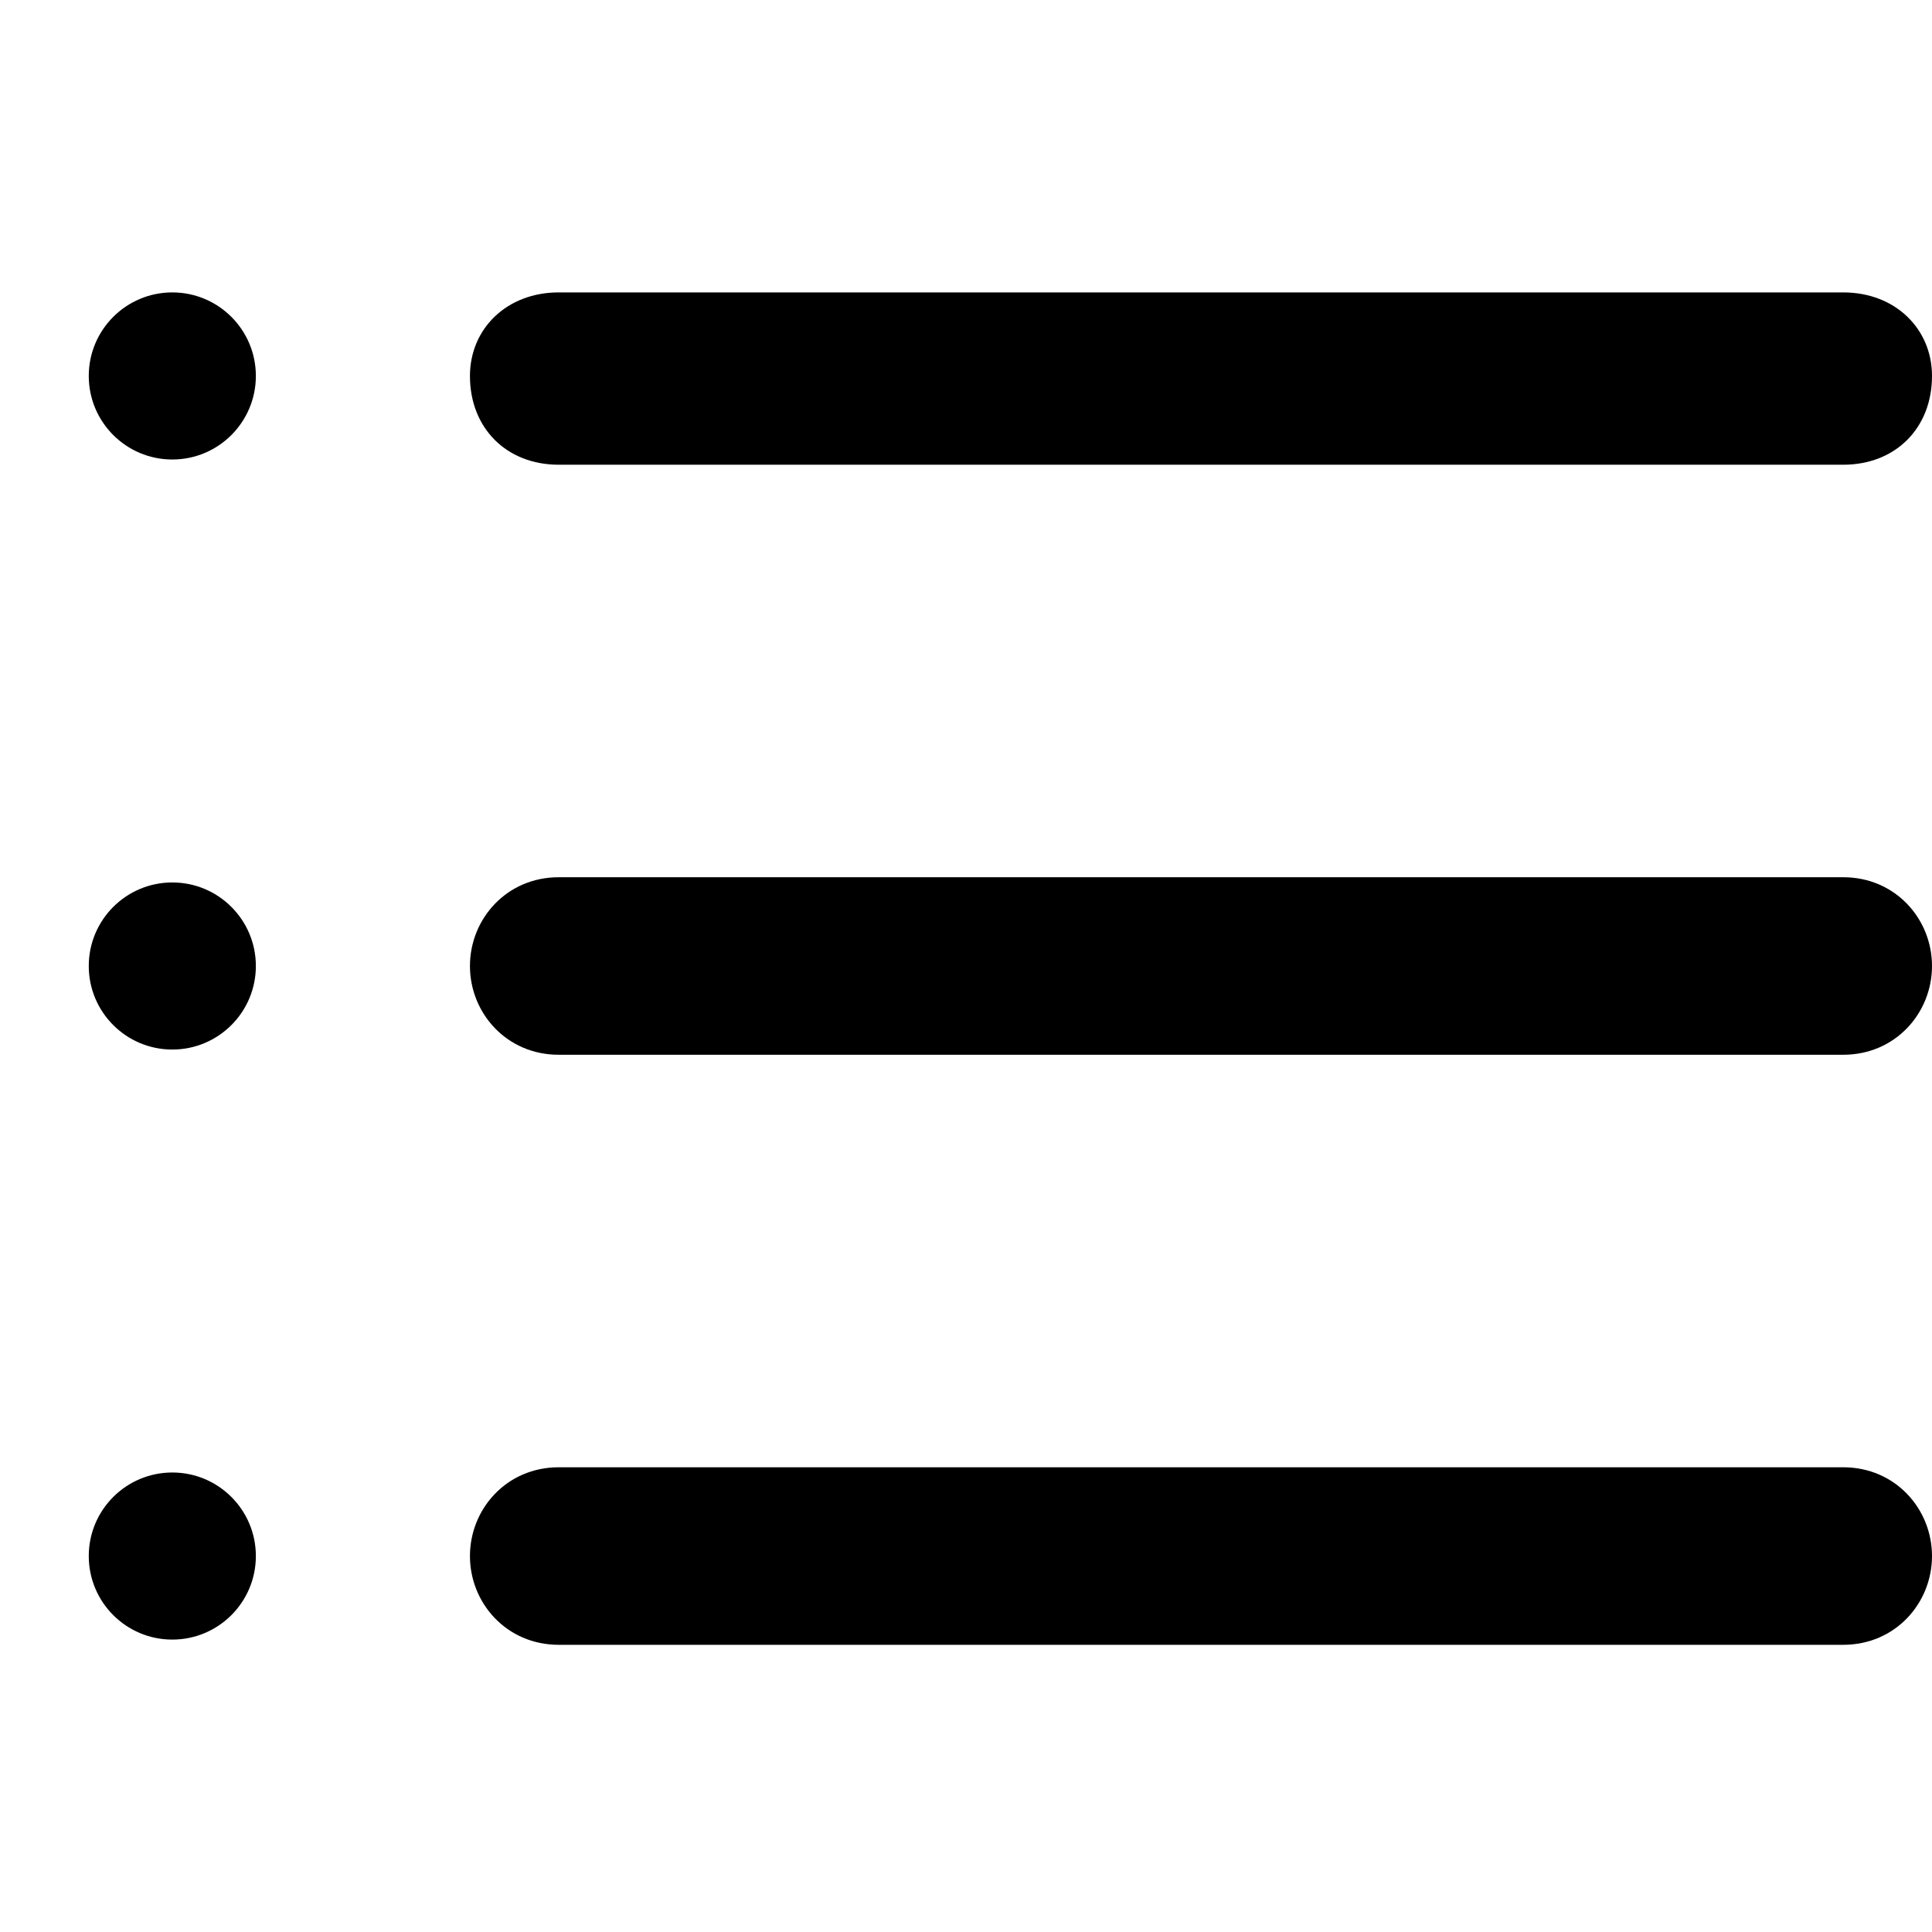 <?xml version="1.0" encoding="UTF-8"?>
<!DOCTYPE svg PUBLIC "-//W3C//DTD SVG 1.1//EN" "http://www.w3.org/Graphics/SVG/1.1/DTD/svg11.dtd">
<!-- Creator: CorelDRAW 2020 (64-Bit) -->
<svg xmlns="http://www.w3.org/2000/svg" xml:space="preserve" width="69px" height="69px" version="1.1" style="shape-rendering:geometricPrecision; text-rendering:geometricPrecision; image-rendering:optimizeQuality; fill-rule:evenodd; clip-rule:evenodd"
viewBox="0 0 370 370"
 xmlns:xlink="http://www.w3.org/1999/xlink"
 xmlns:xodm="http://www.corel.com/coreldraw/odm/2003">
 <defs>
  <style type="text/css">
   <![CDATA[
    .fil2 {fill:none}
    .fil1 {fill:black}
    .fil0 {fill:black;fill-rule:nonzero}
   ]]>
  </style>
 </defs>
 <g id="Capa_x0020_1">
  <g id="_1513980101440">
   <g>
    <g>
     <path class="fil0" d="M107 89c-10,0 -17,-7 -17,-17 0,-9 7,-16 17,-16l0 33zm246 0l-246 0 0 -33 246 0 0 33zm0 -33c10,0 17,7 17,16 0,10 -7,17 -17,17l0 -33z"/>
    </g>
    <circle class="fil1" cx="33" cy="72" r="16"/>
    <g>
     <path class="fil0" d="M107 202c-10,0 -17,-8 -17,-17 0,-9 7,-17 17,-17l0 34zm246 0l-246 0 0 -34 246 0 0 34zm0 -34c10,0 17,8 17,17 0,9 -7,17 -17,17l0 -34z"/>
    </g>
    <circle class="fil1" cx="33" cy="185" r="16"/>
    <g>
     <path class="fil0" d="M107 315c-10,0 -17,-8 -17,-17 0,-9 7,-17 17,-17l0 34zm246 0l-246 0 0 -34 246 0 0 34zm0 -34c10,0 17,8 17,17 0,9 -7,17 -17,17l0 -34z"/>
    </g>
    <circle class="fil1" cx="33" cy="298" r="16"/>
   </g>
   <rect class="fil2" width="370" height="370"/>
  </g>
 </g>
</svg>
